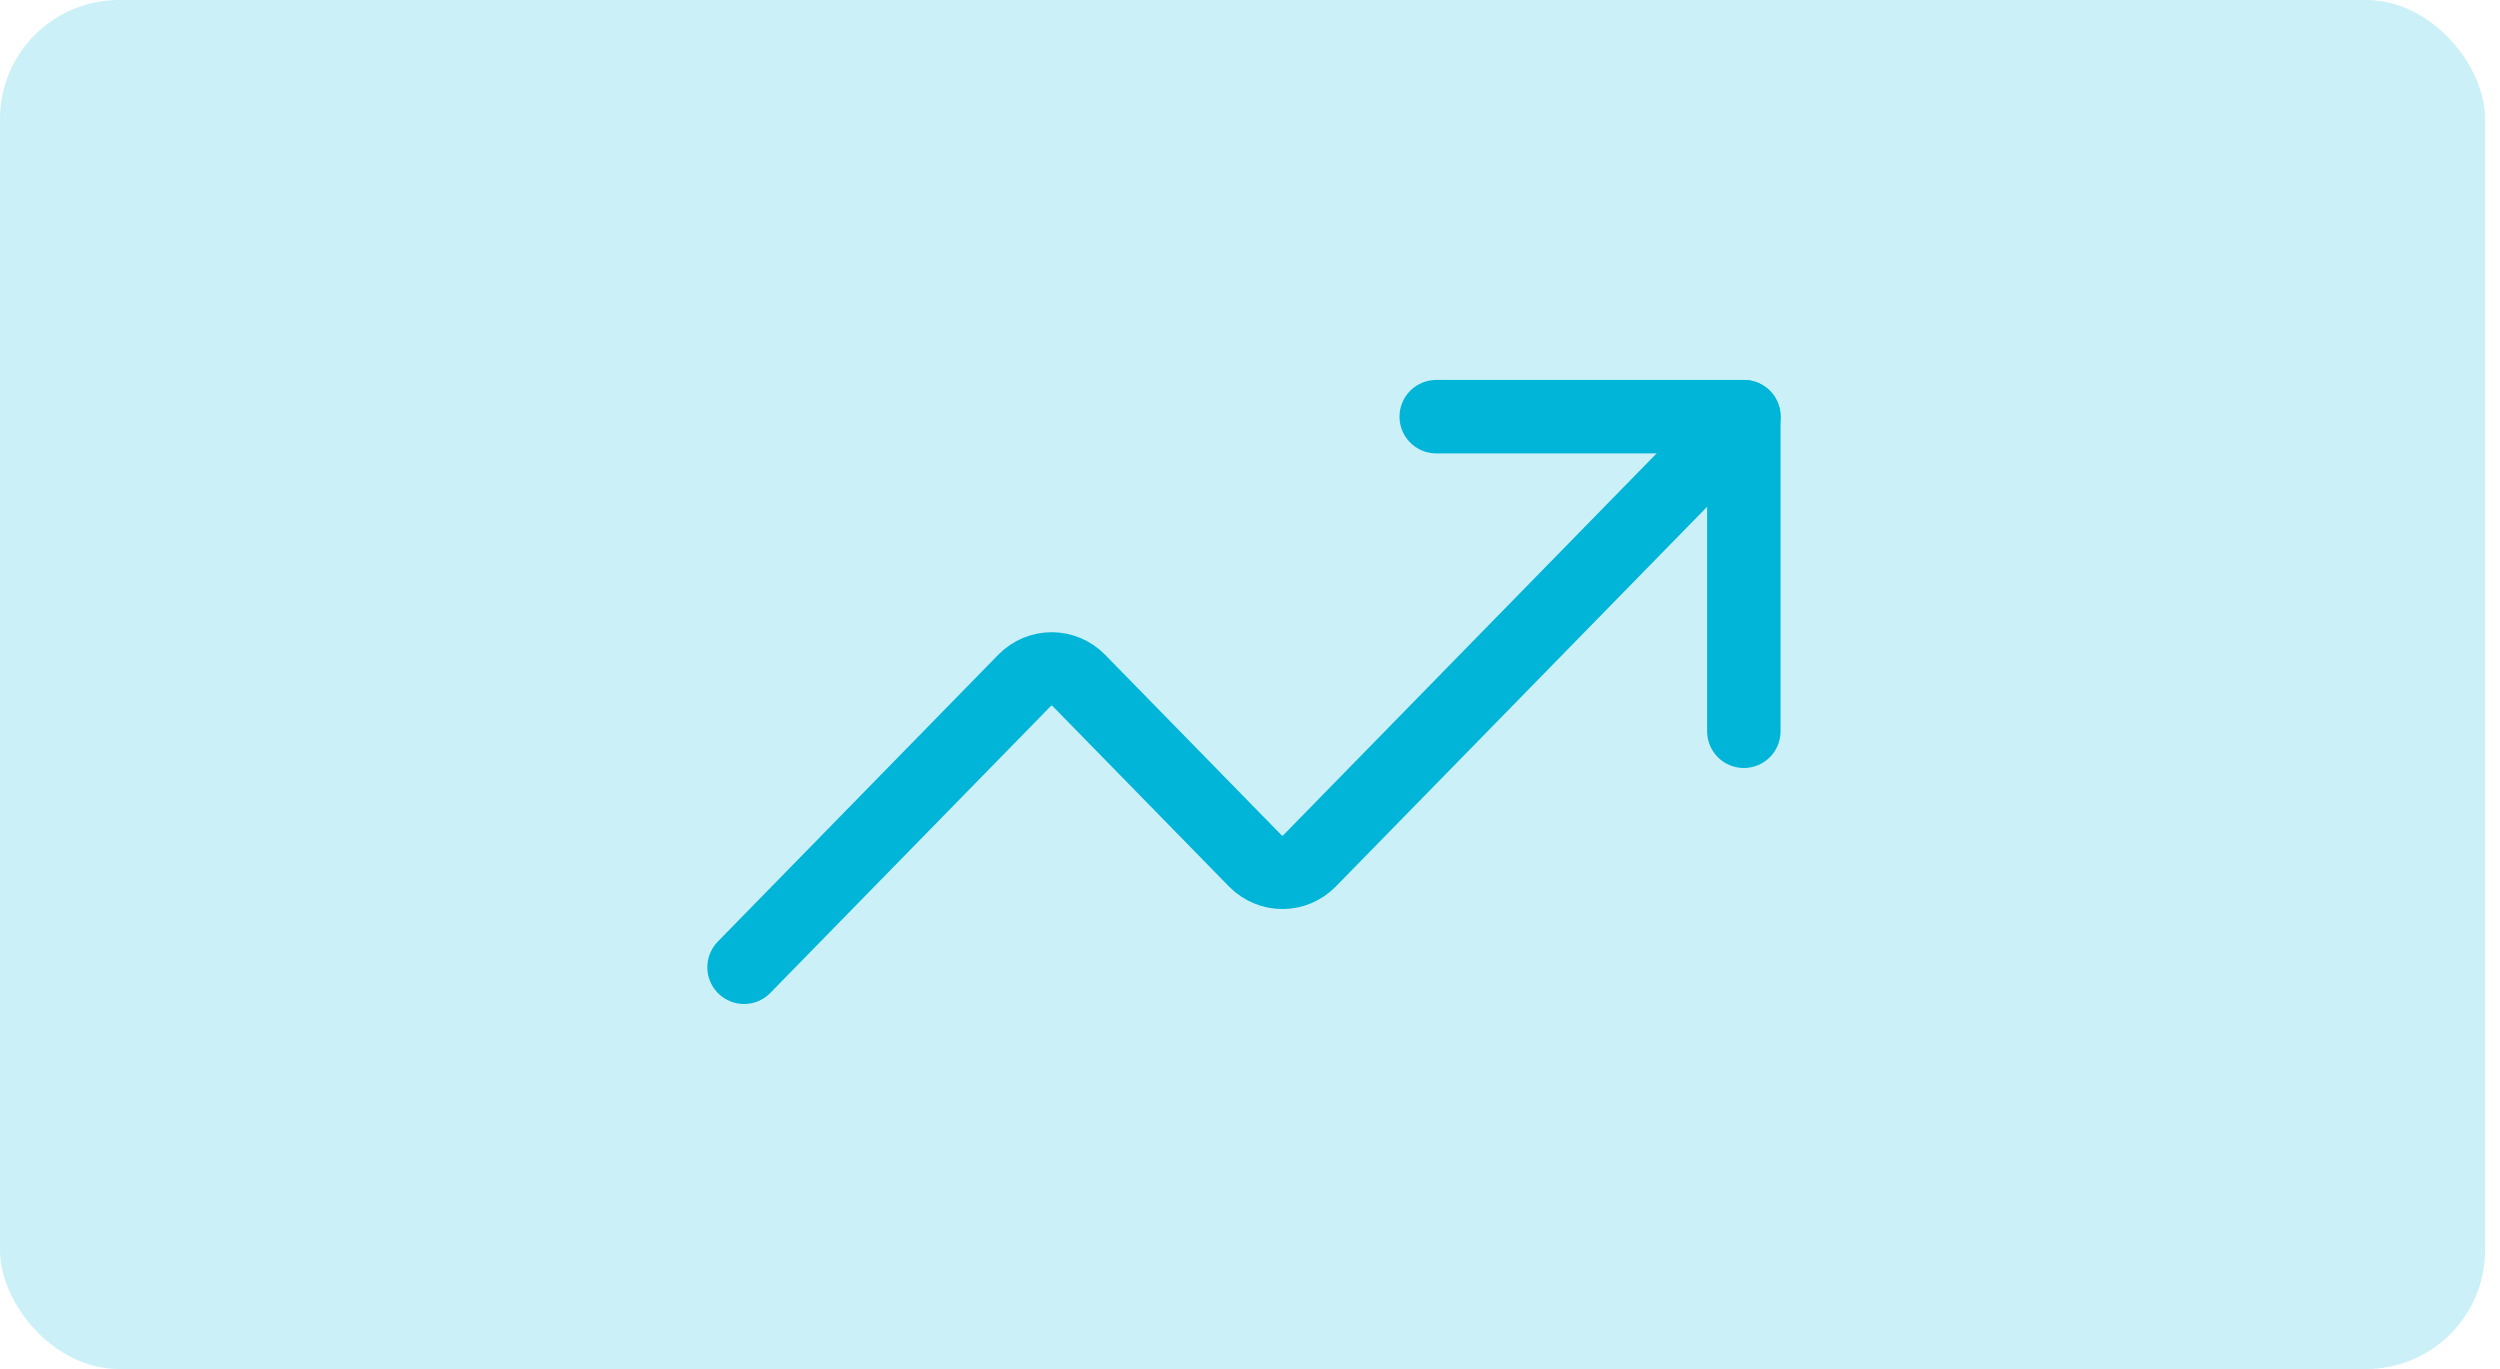 <svg width="84" height="46" viewBox="0 0 84 46" fill="none" xmlns="http://www.w3.org/2000/svg">
<rect opacity="0.2" width="83.5" height="46" rx="4" fill="#00B5D8"/>
<path d="M48.257 14L58.593 14L58.593 24.571" stroke="#00B5D8" stroke-width="2.467" stroke-linecap="round" stroke-linejoin="round"/>
<path d="M58.594 14L43.993 28.932C43.752 29.174 43.427 29.31 43.089 29.31C42.751 29.31 42.426 29.174 42.184 28.932L36.241 22.854C35.999 22.611 35.675 22.476 35.336 22.476C34.998 22.476 34.673 22.611 34.432 22.854L25 32.5" stroke="#00B5D8" stroke-width="2.467" stroke-linecap="round" stroke-linejoin="round"/>
</svg>
